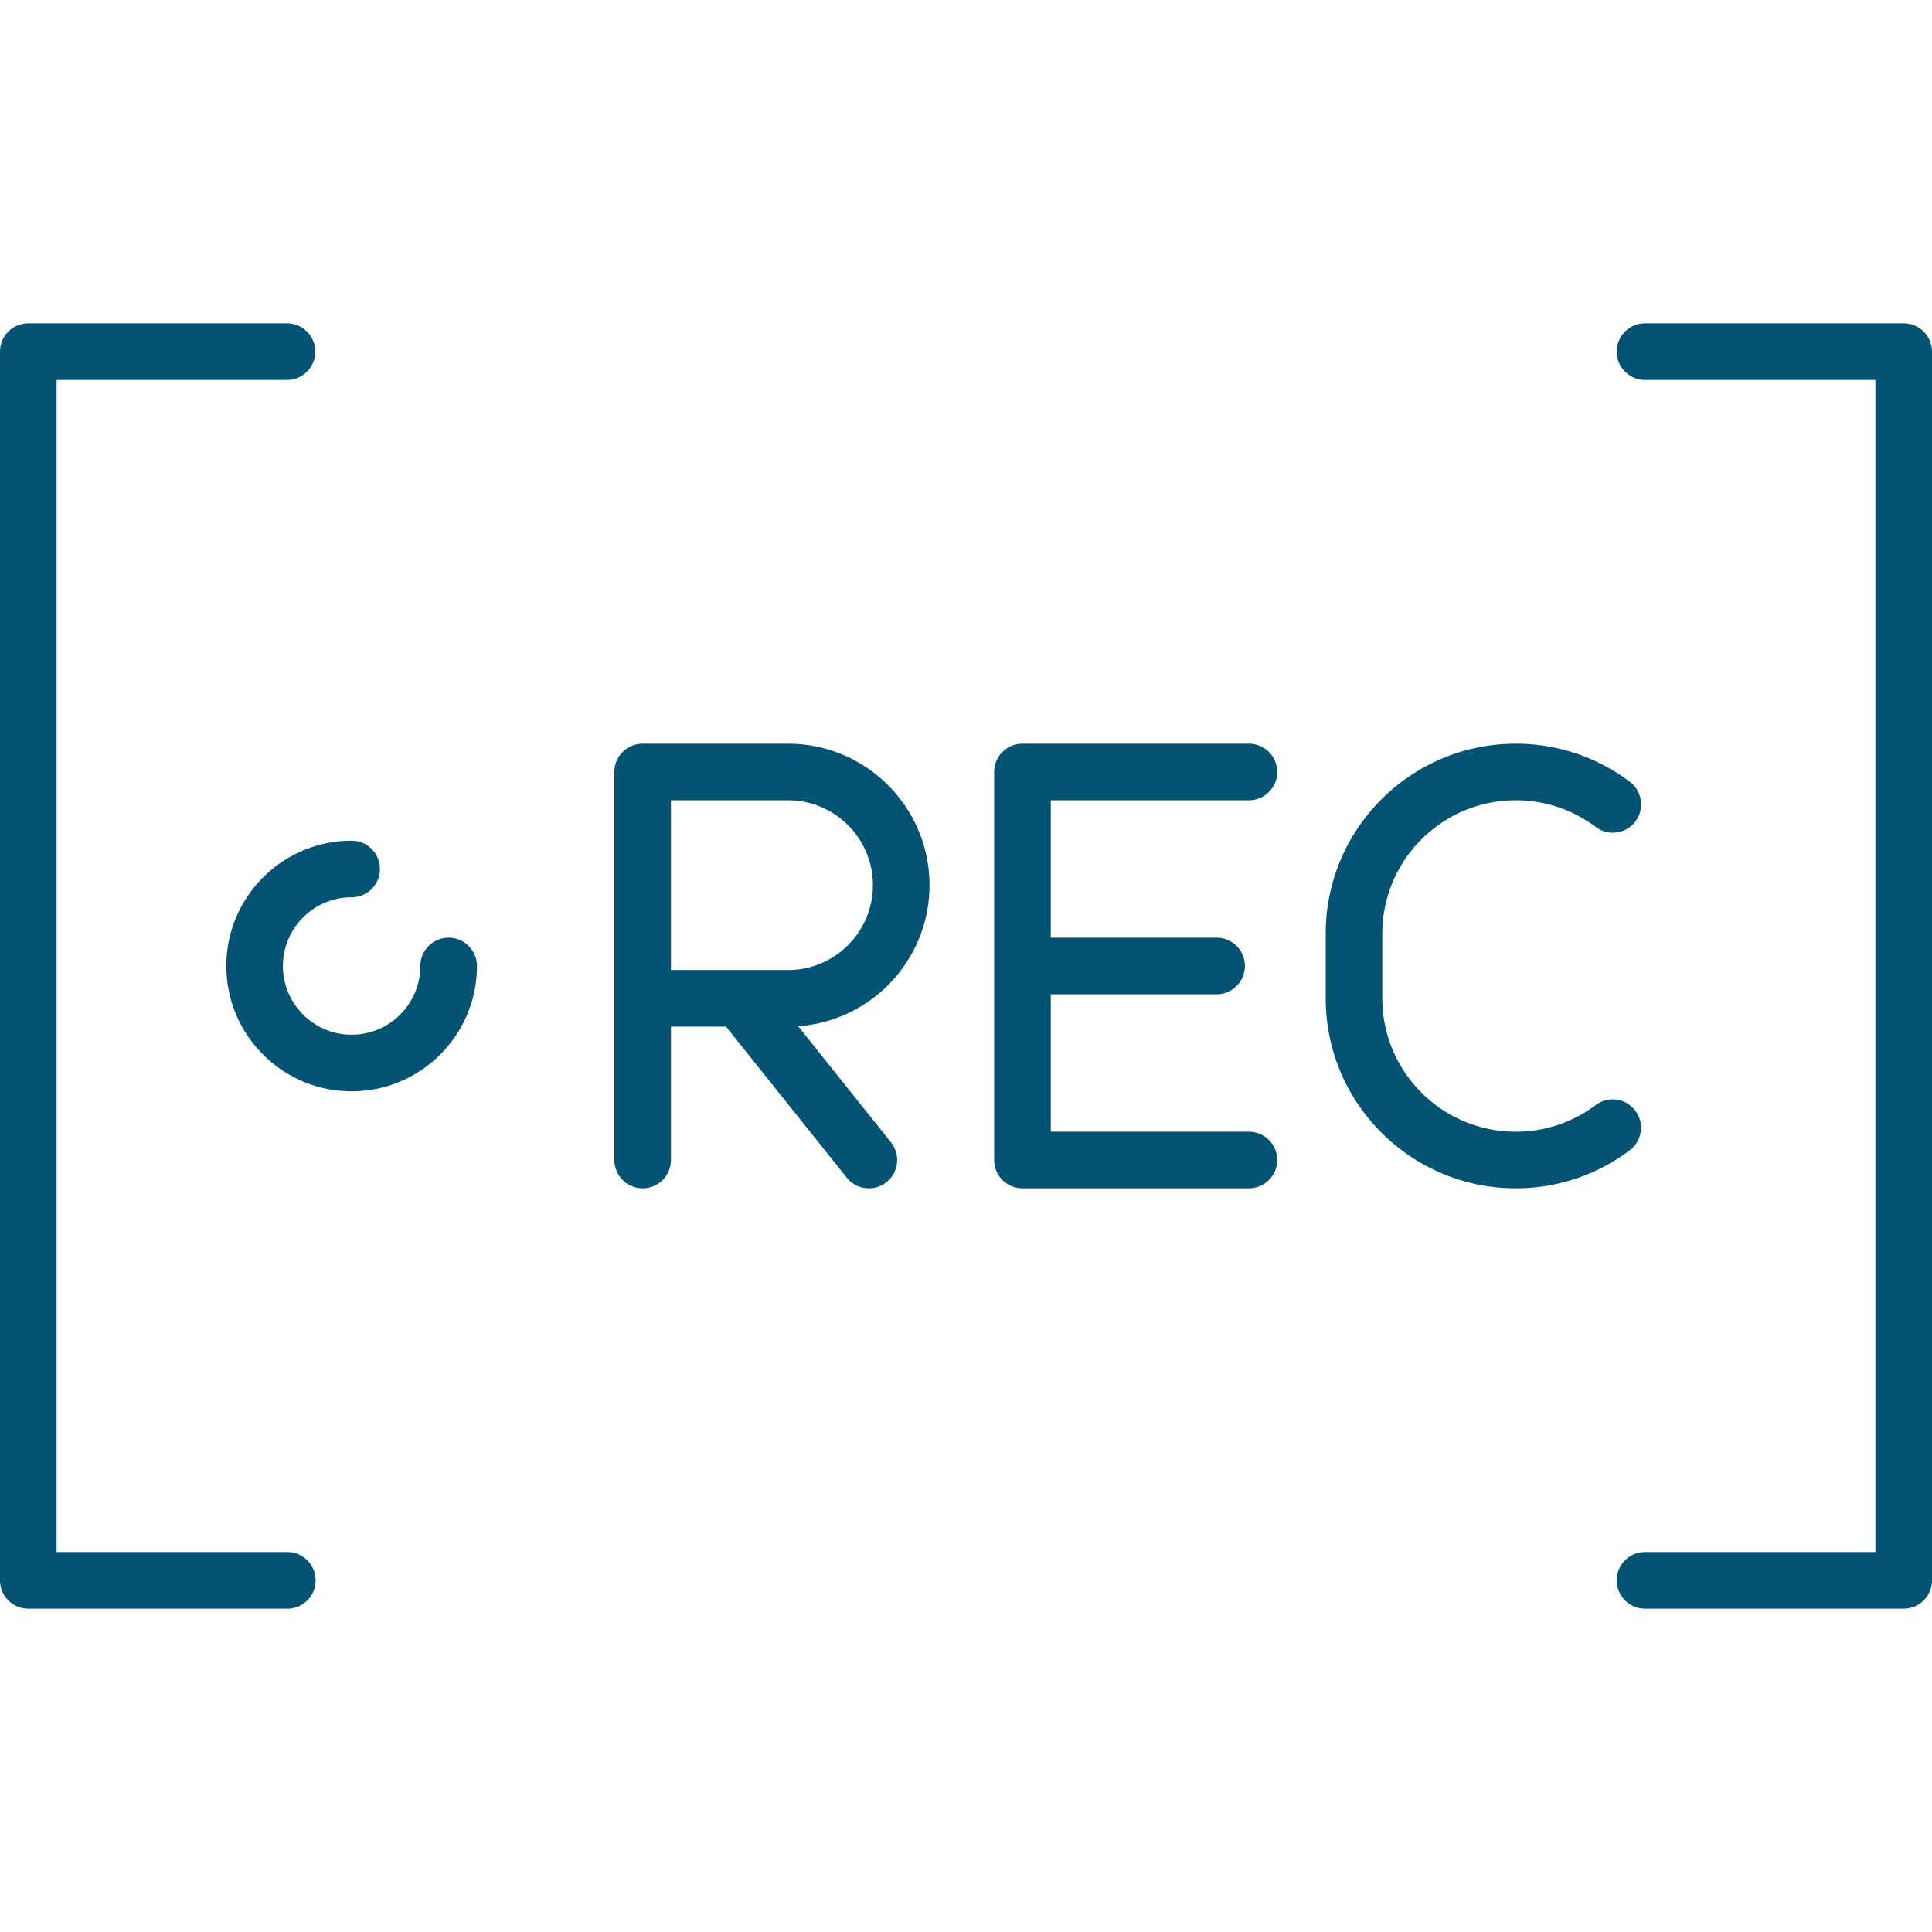 <svg xmlns="http://www.w3.org/2000/svg" xmlns:xlink="http://www.w3.org/1999/xlink" width="512" height="512" x="0" y="0" viewBox="0 0 512 512" style="enable-background:new 0 0 512 512" xml:space="preserve" class=""><g><path d="M76.052 411.311H15V100.69h61.052a7.5 7.5 0 0 0 7.5-7.5 7.5 7.5 0 0 0-7.5-7.5H7.5a7.5 7.5 0 0 0-7.5 7.5v325.62a7.5 7.5 0 0 0 7.5 7.5h68.552a7.5 7.5 0 1 0 0-14.999zM504.5 85.69h-68.552a7.5 7.5 0 0 0-7.5 7.5 7.5 7.5 0 0 0 7.5 7.5H497v310.62h-61.052c-4.142 0-7.5 3.357-7.5 7.5s3.358 7.5 7.5 7.5H504.5a7.5 7.5 0 0 0 7.5-7.5V93.19a7.5 7.5 0 0 0-7.5-7.5zM330.979 299.914h-52.514V263.5h43.945c4.142 0 7.5-3.357 7.5-7.5s-3.358-7.5-7.5-7.5h-43.945v-36.414h52.514c4.142 0 7.5-3.357 7.5-7.5s-3.358-7.5-7.5-7.5h-60.014a7.5 7.5 0 0 0-7.5 7.5v102.828a7.5 7.5 0 0 0 7.5 7.5h60.014c4.142 0 7.5-3.357 7.5-7.5s-3.358-7.5-7.5-7.5zM211.528 271.961c19.421-1.382 34.803-17.616 34.803-37.384 0-20.673-16.818-37.491-37.491-37.491h-38.529a7.5 7.5 0 0 0-7.5 7.5v102.828a7.5 7.5 0 0 0 7.5 7.5 7.5 7.5 0 0 0 7.5-7.5v-35.345h14.6l31.993 40.027a7.482 7.482 0 0 0 5.863 2.817 7.464 7.464 0 0 0 4.678-1.642 7.5 7.5 0 0 0 1.176-10.541l-24.593-30.769zm-33.717-14.892v-44.983h31.029c12.402 0 22.491 10.09 22.491 22.491 0 12.402-10.089 22.492-22.491 22.492h-31.029z" fill="#055373" opacity="1" data-original="#000000" class=""></path><path d="M422.878 292.85c-6.152 4.621-13.485 7.064-21.206 7.064-19.489 0-35.345-15.855-35.345-35.345V247.43c0-19.489 15.855-35.345 35.345-35.345 7.731 0 15.072 2.449 21.228 7.082a7.5 7.5 0 0 0 9.019-11.986c-8.777-6.604-19.237-10.096-30.248-10.096-27.76 0-50.345 22.585-50.345 50.345v17.139c0 27.76 22.584 50.345 50.345 50.345 10.996 0 21.444-3.482 30.215-10.072a7.499 7.499 0 0 0 1.493-10.501 7.498 7.498 0 0 0-10.501-1.491zM118.896 248.5a7.5 7.5 0 0 0-7.5 7.5c0 10.039-8.167 18.207-18.207 18.207-10.039 0-18.207-8.168-18.207-18.207s8.167-18.207 18.207-18.207c4.142 0 7.5-3.357 7.5-7.5s-3.358-7.5-7.5-7.5c-18.31 0-33.207 14.896-33.207 33.207s14.896 33.207 33.207 33.207 33.207-14.896 33.207-33.207c0-4.143-3.357-7.5-7.5-7.5z" fill="#055373" opacity="1" data-original="#000000" class=""></path></g></svg>